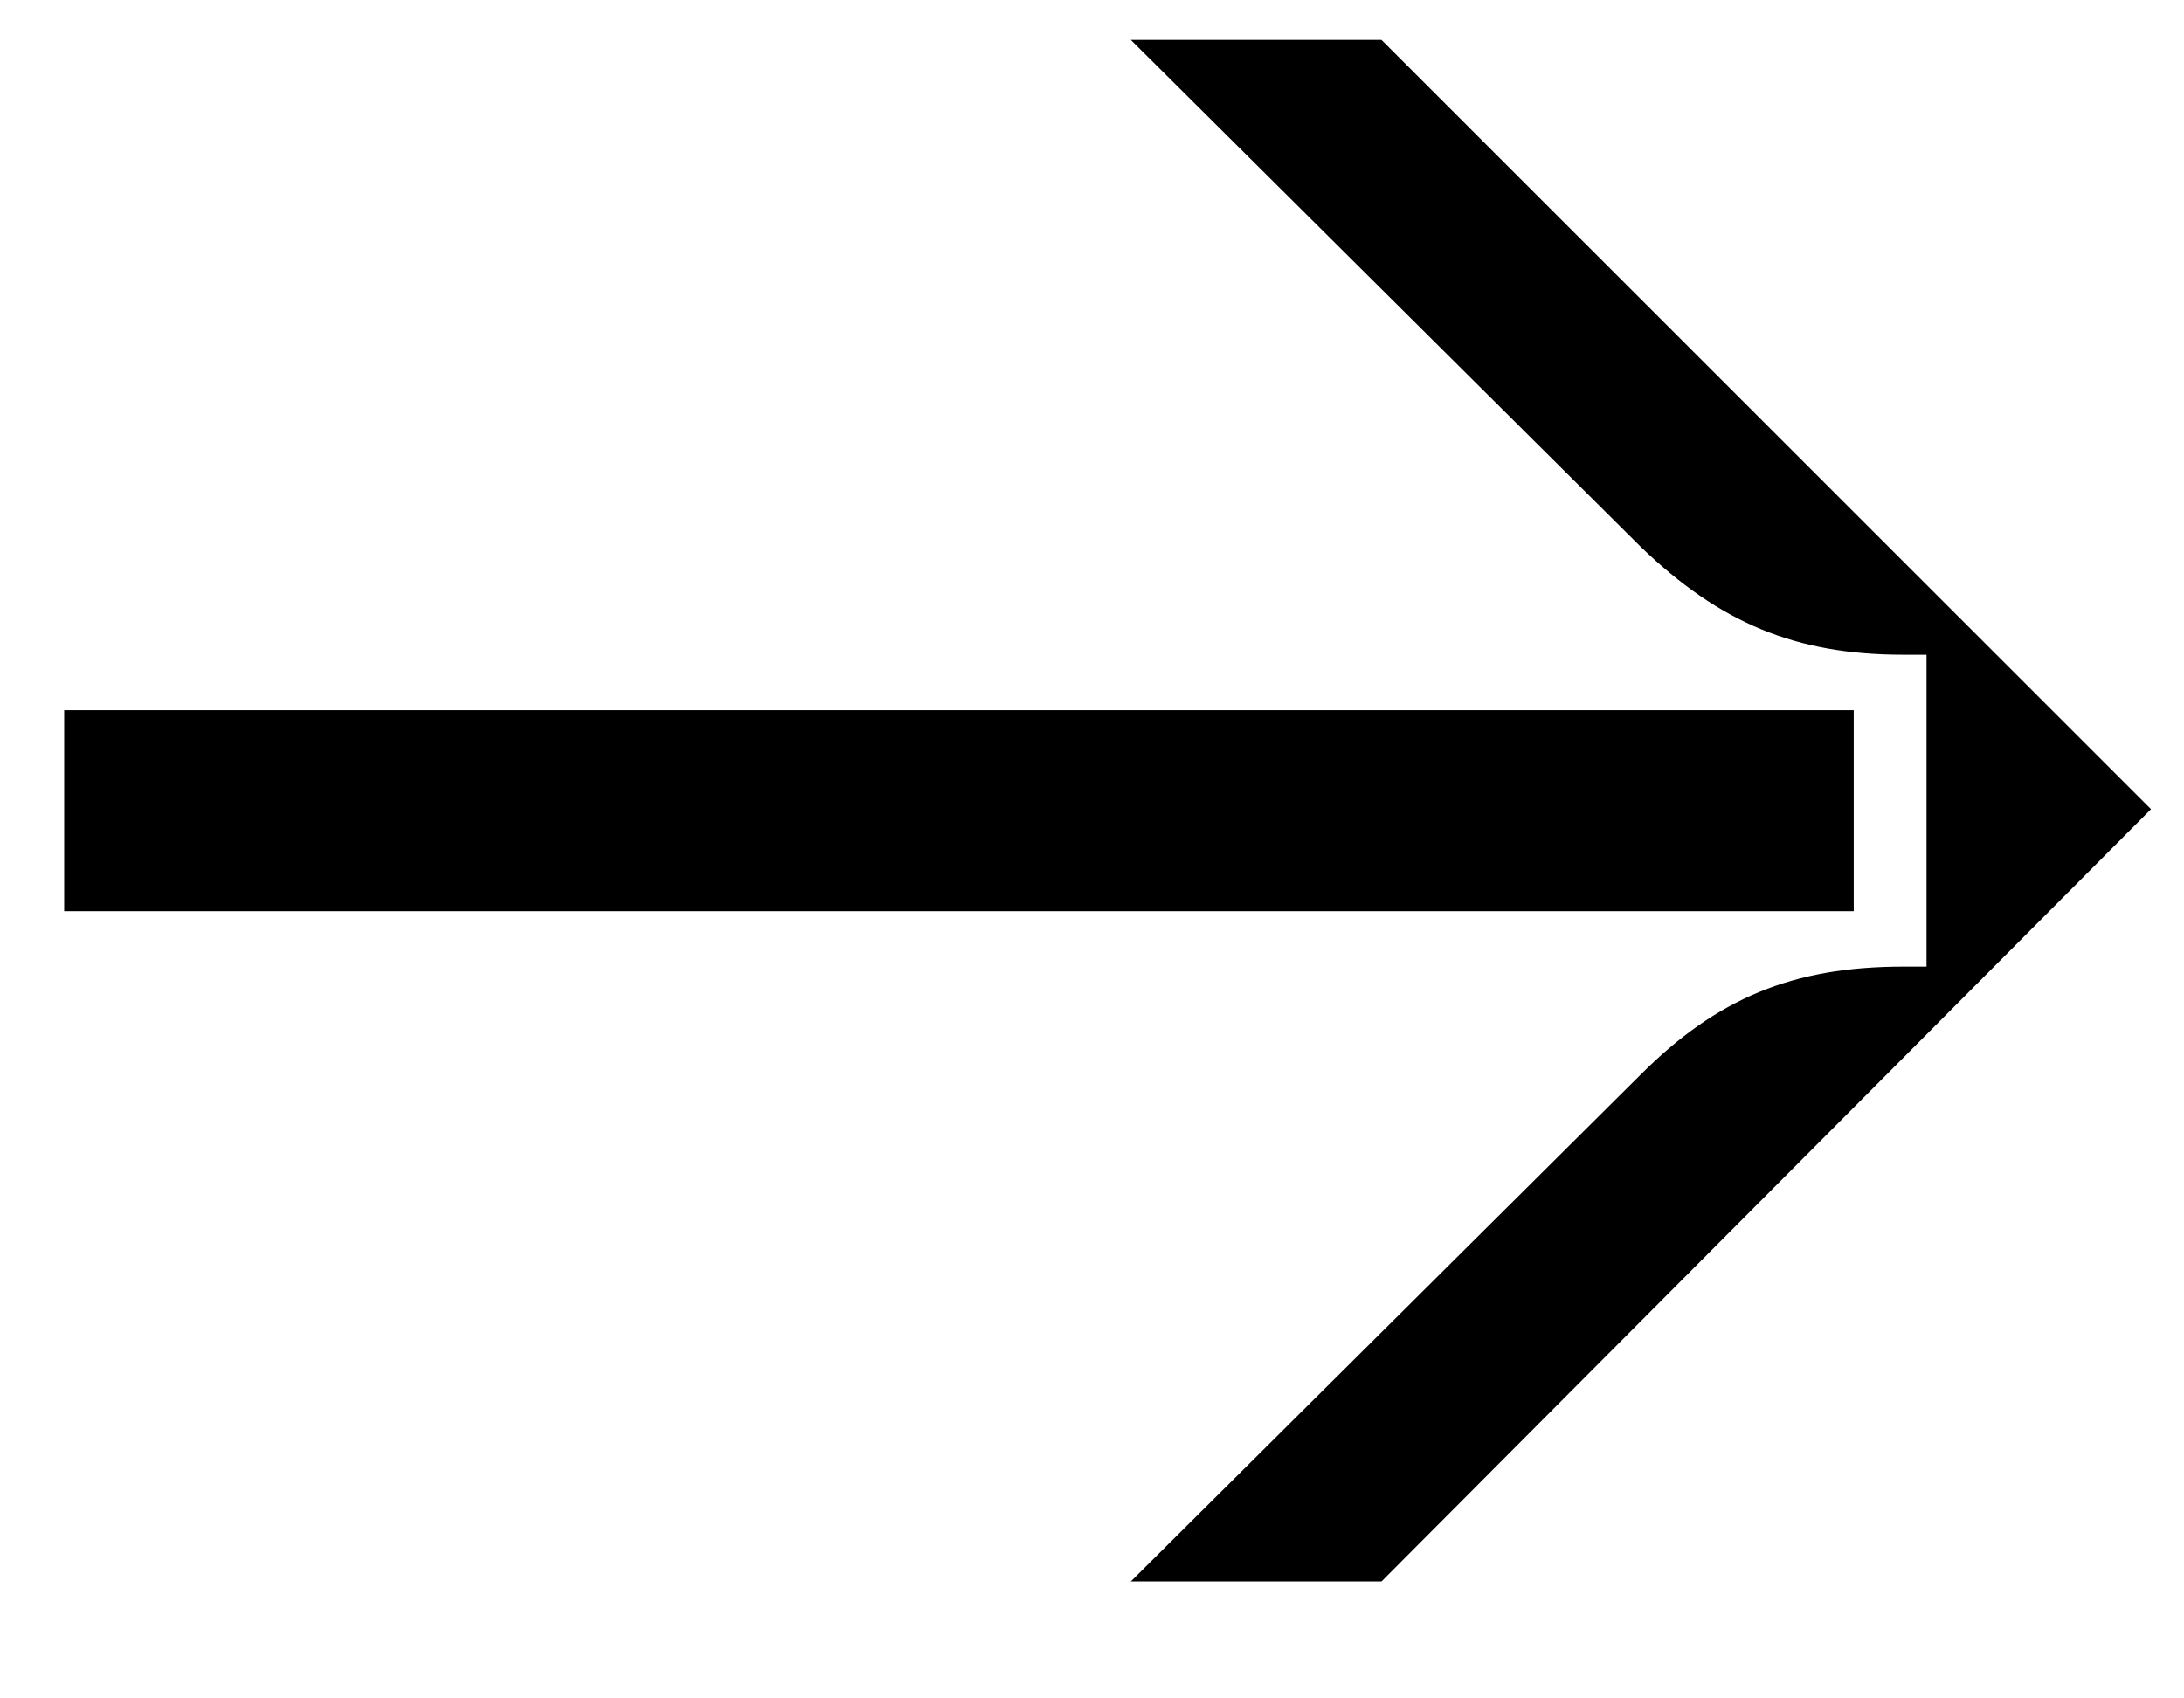 <svg width="18" height="14" viewBox="0 0 18 14" fill="none" xmlns="http://www.w3.org/2000/svg">
<path d="M0.529 5.854L15.278 5.854V7.511L0.529 7.511L0.529 5.854ZM15.686 5.397C14.797 5.397 14.173 5.133 13.524 4.509L9.32 0.329H11.386L17.728 6.67L11.386 13.036L9.32 13.036L13.524 8.856C14.149 8.232 14.773 7.968 15.686 7.968H15.878V5.397H15.686Z" fill="black"/>
</svg>
